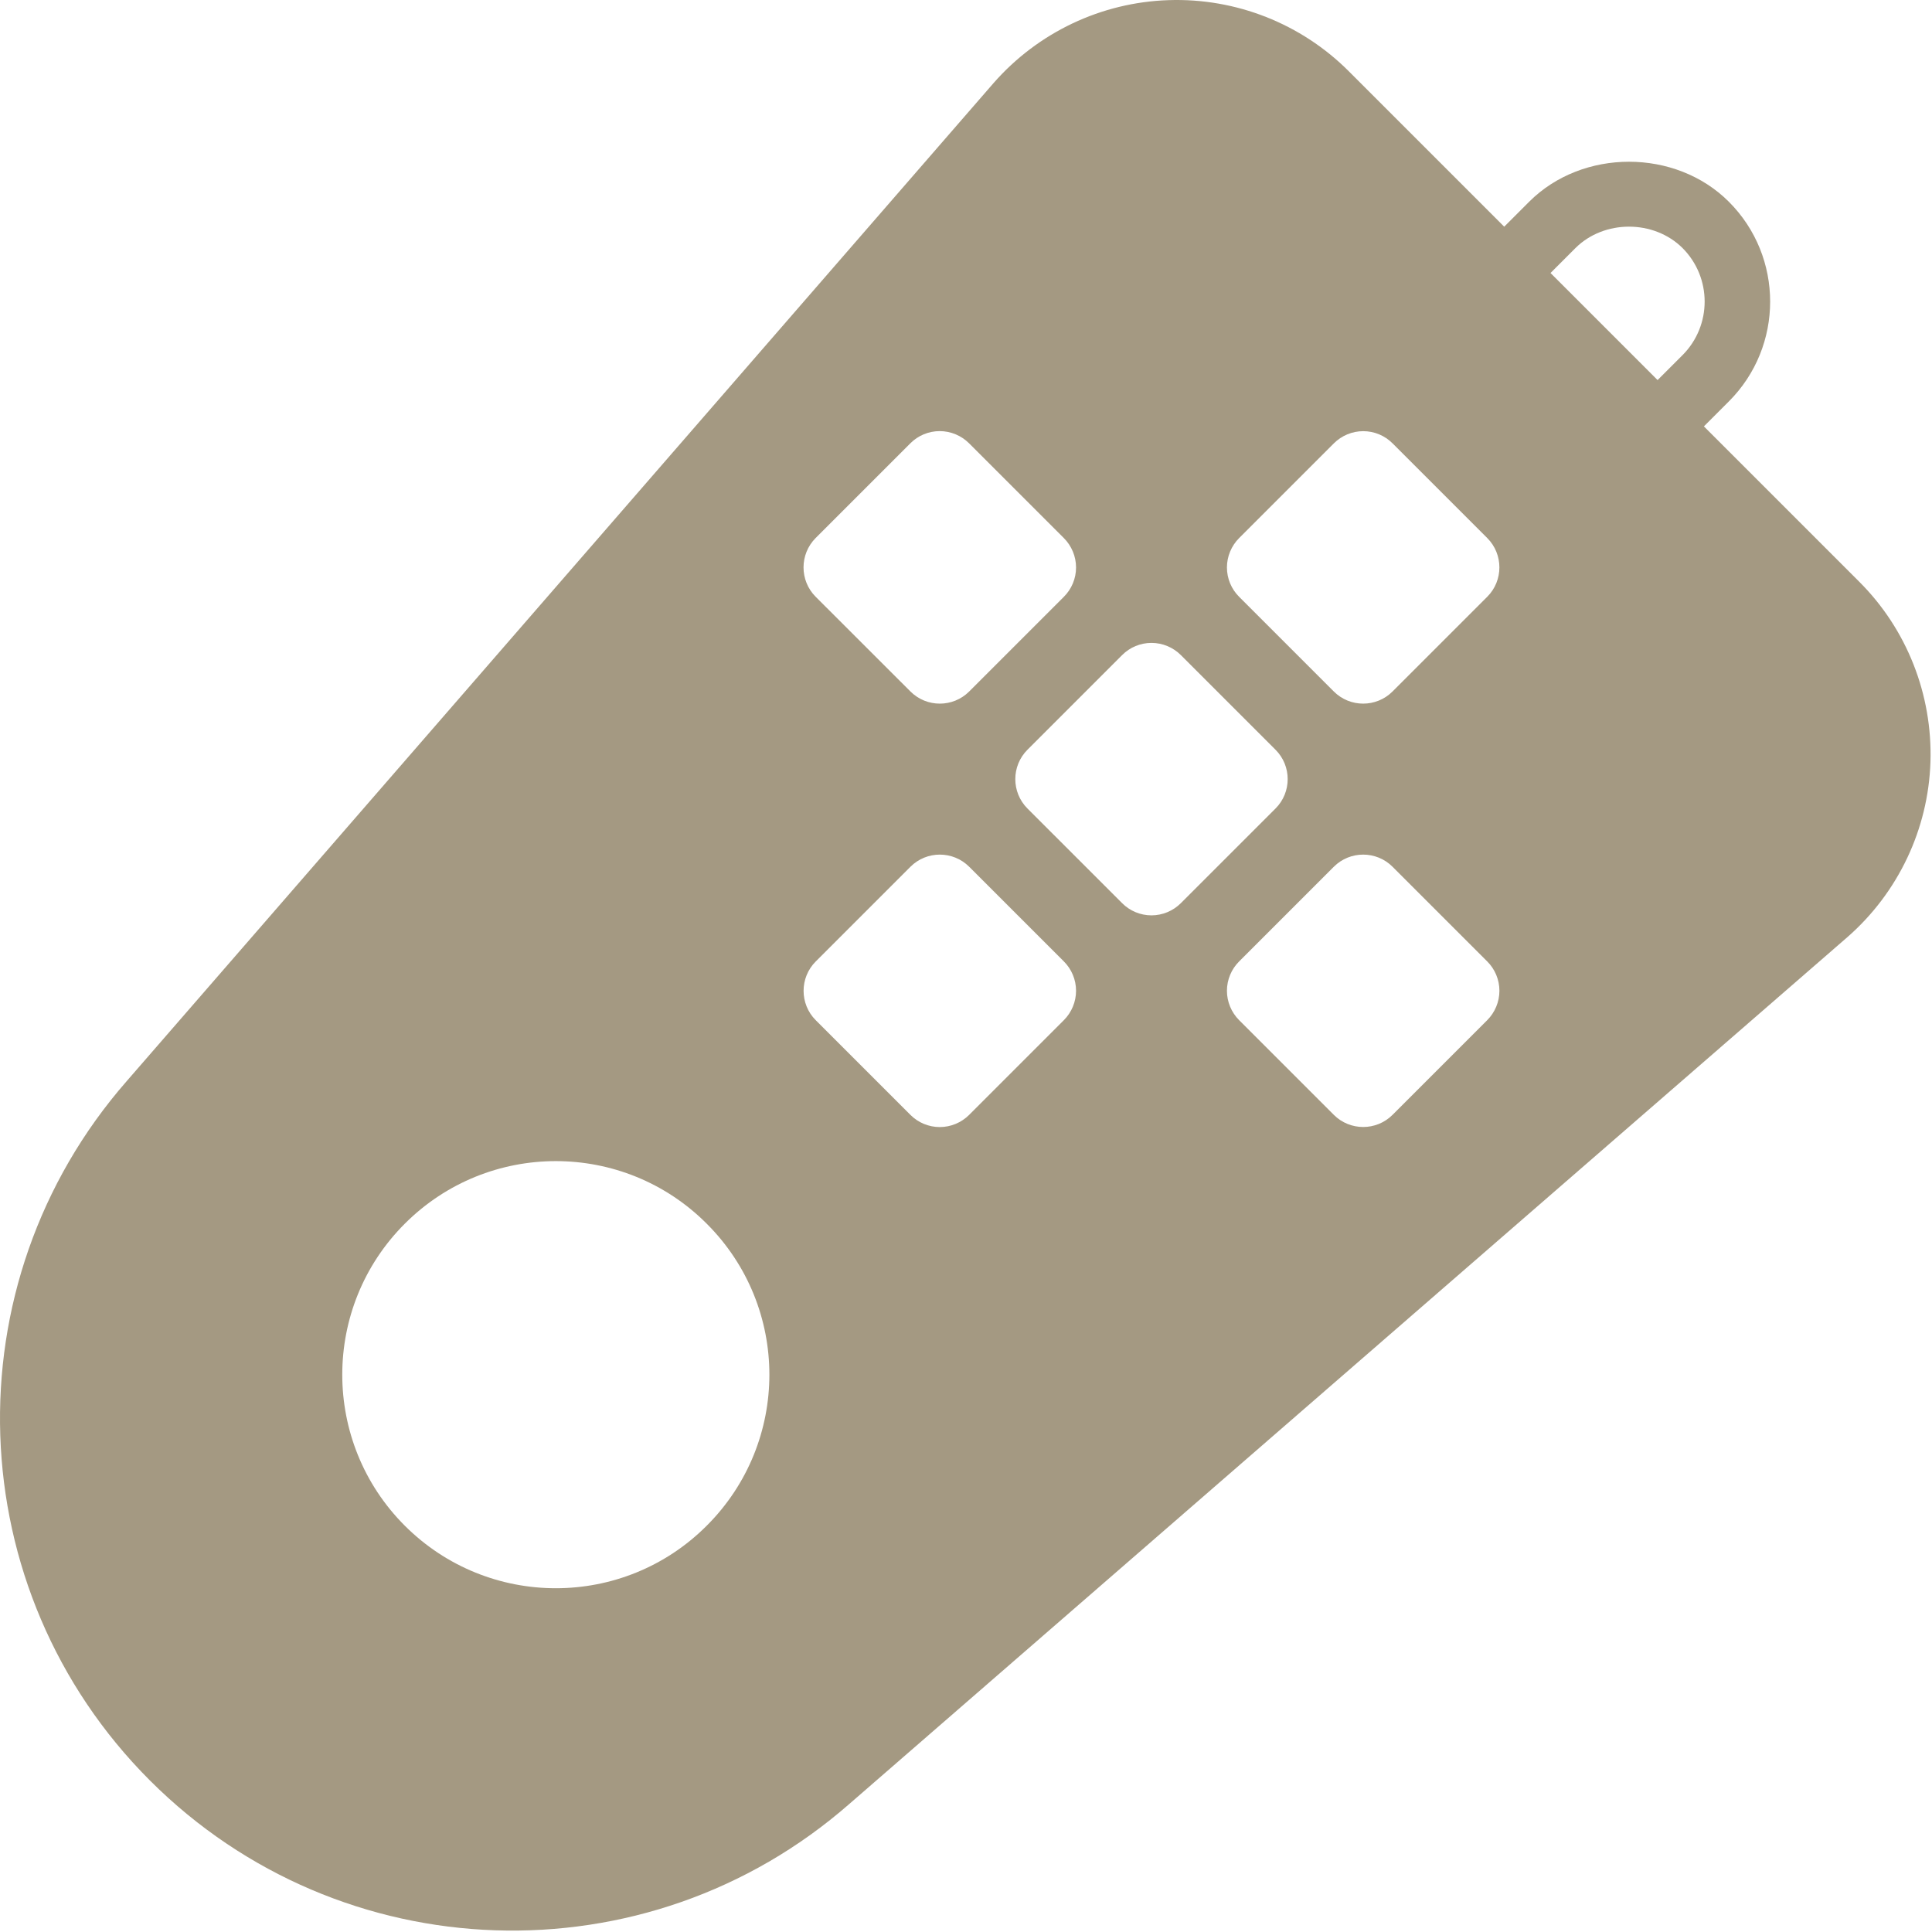 <?xml version="1.0" encoding="UTF-8"?> <svg xmlns="http://www.w3.org/2000/svg" width="460" height="460" viewBox="0 0 460 460" fill="none"> <path d="M442.681 138.51L405.692 101.518L411.63 95.579C424.741 82.467 424.741 61.146 411.63 48.034C398.931 35.334 376.786 35.334 364.086 48.034L358.146 53.974L321.141 16.967C309.809 5.621 294.261 -0.501 278.255 0.032C262.219 0.55 247.111 7.722 236.543 19.8L30.176 257.401C-12.085 305.721 -9.695 378.532 35.703 423.929C81.132 469.341 153.956 471.779 202.248 429.487L439.864 223.12C451.941 212.552 459.113 197.445 459.631 181.424C460.133 165.356 454.012 149.823 442.681 138.51ZM375.109 59.059C381.932 52.268 393.781 52.268 400.603 59.059C407.624 66.095 407.624 77.517 400.603 84.553L394.663 90.493L369.171 64.999L375.109 59.059ZM295.037 128.107L317.576 105.569C319.433 103.71 321.961 102.659 324.581 102.659C327.201 102.659 329.728 103.71 331.57 105.569L354.109 128.107C357.962 131.959 357.962 138.234 354.109 142.087L331.556 164.64C327.703 168.494 321.427 168.494 317.576 164.64L295.037 142.102C293.179 140.26 292.127 137.732 292.127 135.113C292.127 132.493 293.179 129.965 295.037 128.107ZM168.271 363.258C148.443 383.115 116.249 383.115 96.375 363.258C76.531 343.399 76.531 311.205 96.375 291.361C116.249 271.487 148.443 271.487 168.271 291.361C188.159 311.205 188.159 343.398 168.271 363.258ZM194.206 128.092L216.746 105.554C218.587 103.695 221.115 102.646 223.734 102.646C226.354 102.646 228.882 103.695 230.74 105.554L253.295 128.108C255.151 129.965 256.203 132.494 256.203 135.114C256.203 137.733 255.151 140.261 253.295 142.103L230.756 164.641C226.902 168.495 220.629 168.495 216.776 164.641L194.207 142.088C190.354 138.234 190.354 131.959 194.206 128.092ZM253.295 242.902L230.756 265.441C228.897 267.3 226.369 268.349 223.751 268.349C221.131 268.349 218.603 267.3 216.76 265.441L194.221 242.902C190.368 239.05 190.368 232.775 194.221 228.923L216.776 206.368C220.63 202.516 226.903 202.516 230.756 206.368L253.295 228.907C255.151 230.75 256.203 233.278 256.203 235.898C256.203 238.516 255.151 241.046 253.295 242.902ZM274.158 217.942C271.538 217.942 269.01 216.891 267.169 215.034L244.629 192.496C240.777 188.642 240.777 182.368 244.629 178.516L267.169 155.977C269.01 154.118 271.538 153.069 274.158 153.069C276.777 153.069 279.305 154.118 281.163 155.977L303.701 178.516C307.554 182.369 307.554 188.643 303.701 192.496L281.163 215.034C279.306 216.892 276.777 217.942 274.158 217.942ZM354.096 242.902L331.557 265.441C327.704 269.295 321.428 269.295 317.577 265.441L295.038 242.902C293.18 241.046 292.128 238.515 292.128 235.898C292.128 233.278 293.18 230.75 295.038 228.907L317.577 206.368C321.429 202.516 327.704 202.516 331.557 206.368L354.096 228.907C355.953 230.75 357.004 233.278 357.004 235.898C357.004 238.516 355.952 241.046 354.096 242.902Z" fill="#A49982"></path> </svg> 